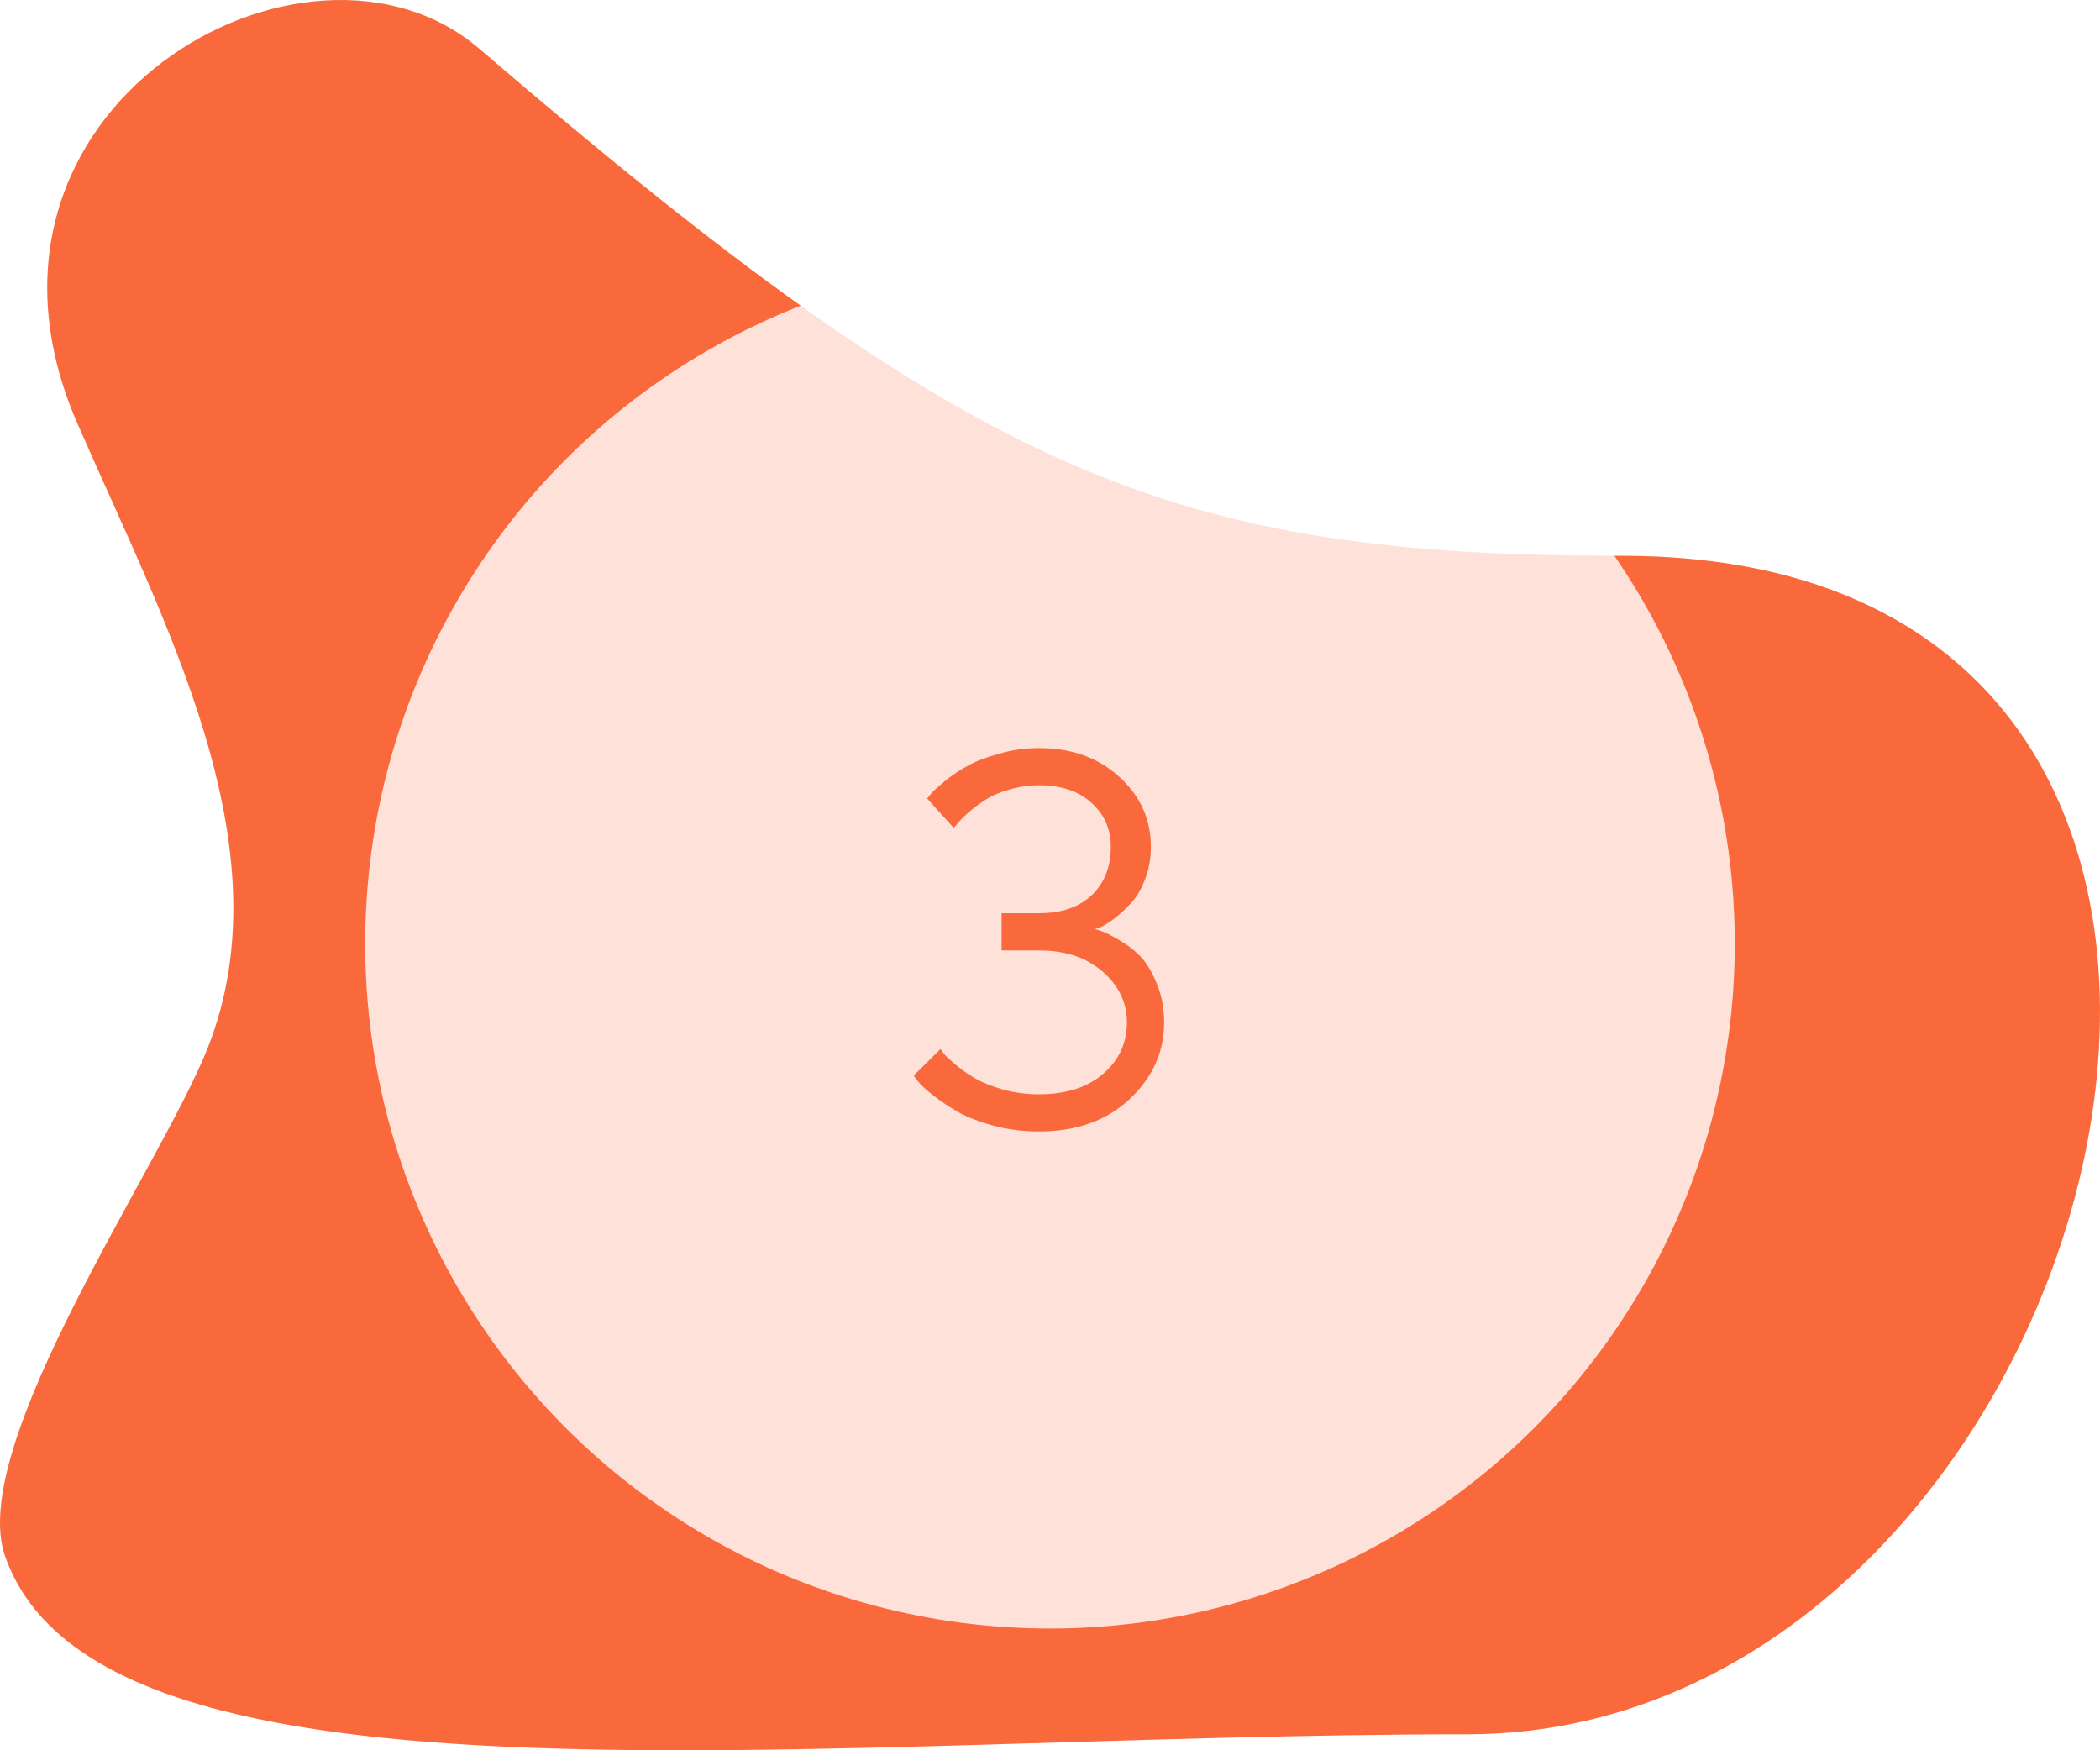 <?xml version="1.0" encoding="UTF-8"?> <svg xmlns="http://www.w3.org/2000/svg" width="138" height="115" viewBox="0 0 138 115" fill="none"> <path d="M13.659 68.829C18.874 55.585 10.749 40.843 5.073 27.792C-3.926 7.08 20.184 -6.526 31.511 3.214C64.28 31.345 76.965 36.517 106.581 36.517C158.923 36.517 139.107 113.949 96.418 113.949C53.729 113.949 6.674 120.185 0.343 102.276C-2.252 95.002 10.627 76.538 13.659 68.829Z" fill="#FA693B"></path> <g filter="url(#filter0_b_4_99)"> <circle cx="69" cy="62" r="45" fill="white" fill-opacity="0.8"></circle> </g> <path d="M71.954 61.046C72.068 61.069 72.228 61.12 72.433 61.2C72.649 61.268 73.019 61.456 73.543 61.764C74.067 62.06 74.529 62.413 74.928 62.823C75.326 63.233 75.685 63.826 76.004 64.601C76.335 65.364 76.5 66.224 76.5 67.181C76.5 69.118 75.742 70.799 74.227 72.223C72.712 73.635 70.729 74.342 68.28 74.342C67.232 74.342 66.235 74.216 65.289 73.966C64.343 73.704 63.563 73.402 62.948 73.06C62.344 72.707 61.808 72.348 61.341 71.983C60.874 71.619 60.538 71.311 60.333 71.061L60.042 70.668L61.803 68.924C61.848 68.993 61.928 69.101 62.042 69.249C62.156 69.386 62.412 69.625 62.811 69.967C63.21 70.297 63.643 70.599 64.11 70.873C64.577 71.135 65.181 71.374 65.921 71.59C66.673 71.795 67.46 71.898 68.28 71.898C70.057 71.898 71.464 71.448 72.501 70.548C73.538 69.648 74.056 68.526 74.056 67.181C74.056 65.871 73.521 64.754 72.45 63.831C71.39 62.909 70 62.447 68.28 62.447H65.819V60.003H68.28C69.749 60.003 70.9 59.61 71.732 58.824C72.575 58.027 72.997 56.961 72.997 55.628C72.997 54.466 72.569 53.504 71.715 52.74C70.872 51.977 69.727 51.595 68.28 51.595C67.608 51.595 66.947 51.692 66.297 51.886C65.659 52.068 65.13 52.302 64.708 52.586C64.287 52.86 63.916 53.139 63.597 53.424C63.29 53.697 63.062 53.931 62.914 54.124L62.674 54.398L60.931 52.467C60.999 52.376 61.096 52.256 61.222 52.108C61.347 51.96 61.638 51.698 62.093 51.322C62.549 50.946 63.039 50.615 63.563 50.331C64.087 50.034 64.776 49.767 65.631 49.527C66.485 49.277 67.368 49.151 68.28 49.151C70.422 49.151 72.182 49.784 73.561 51.048C74.939 52.302 75.628 53.828 75.628 55.628C75.628 56.426 75.497 57.149 75.235 57.799C74.985 58.448 74.677 58.967 74.312 59.354C73.948 59.741 73.589 60.072 73.236 60.345C72.894 60.607 72.592 60.795 72.33 60.909L71.954 61.046Z" fill="#FA693B"></path> <defs> <filter id="filter0_b_4_99" x="20" y="13" width="98" height="98" filterUnits="userSpaceOnUse" color-interpolation-filters="sRGB"> <feFlood flood-opacity="0" result="BackgroundImageFix"></feFlood> <feGaussianBlur in="BackgroundImageFix" stdDeviation="2"></feGaussianBlur> <feComposite in2="SourceAlpha" operator="in" result="effect1_backgroundBlur_4_99"></feComposite> <feBlend mode="normal" in="SourceGraphic" in2="effect1_backgroundBlur_4_99" result="shape"></feBlend> </filter> </defs> </svg> 